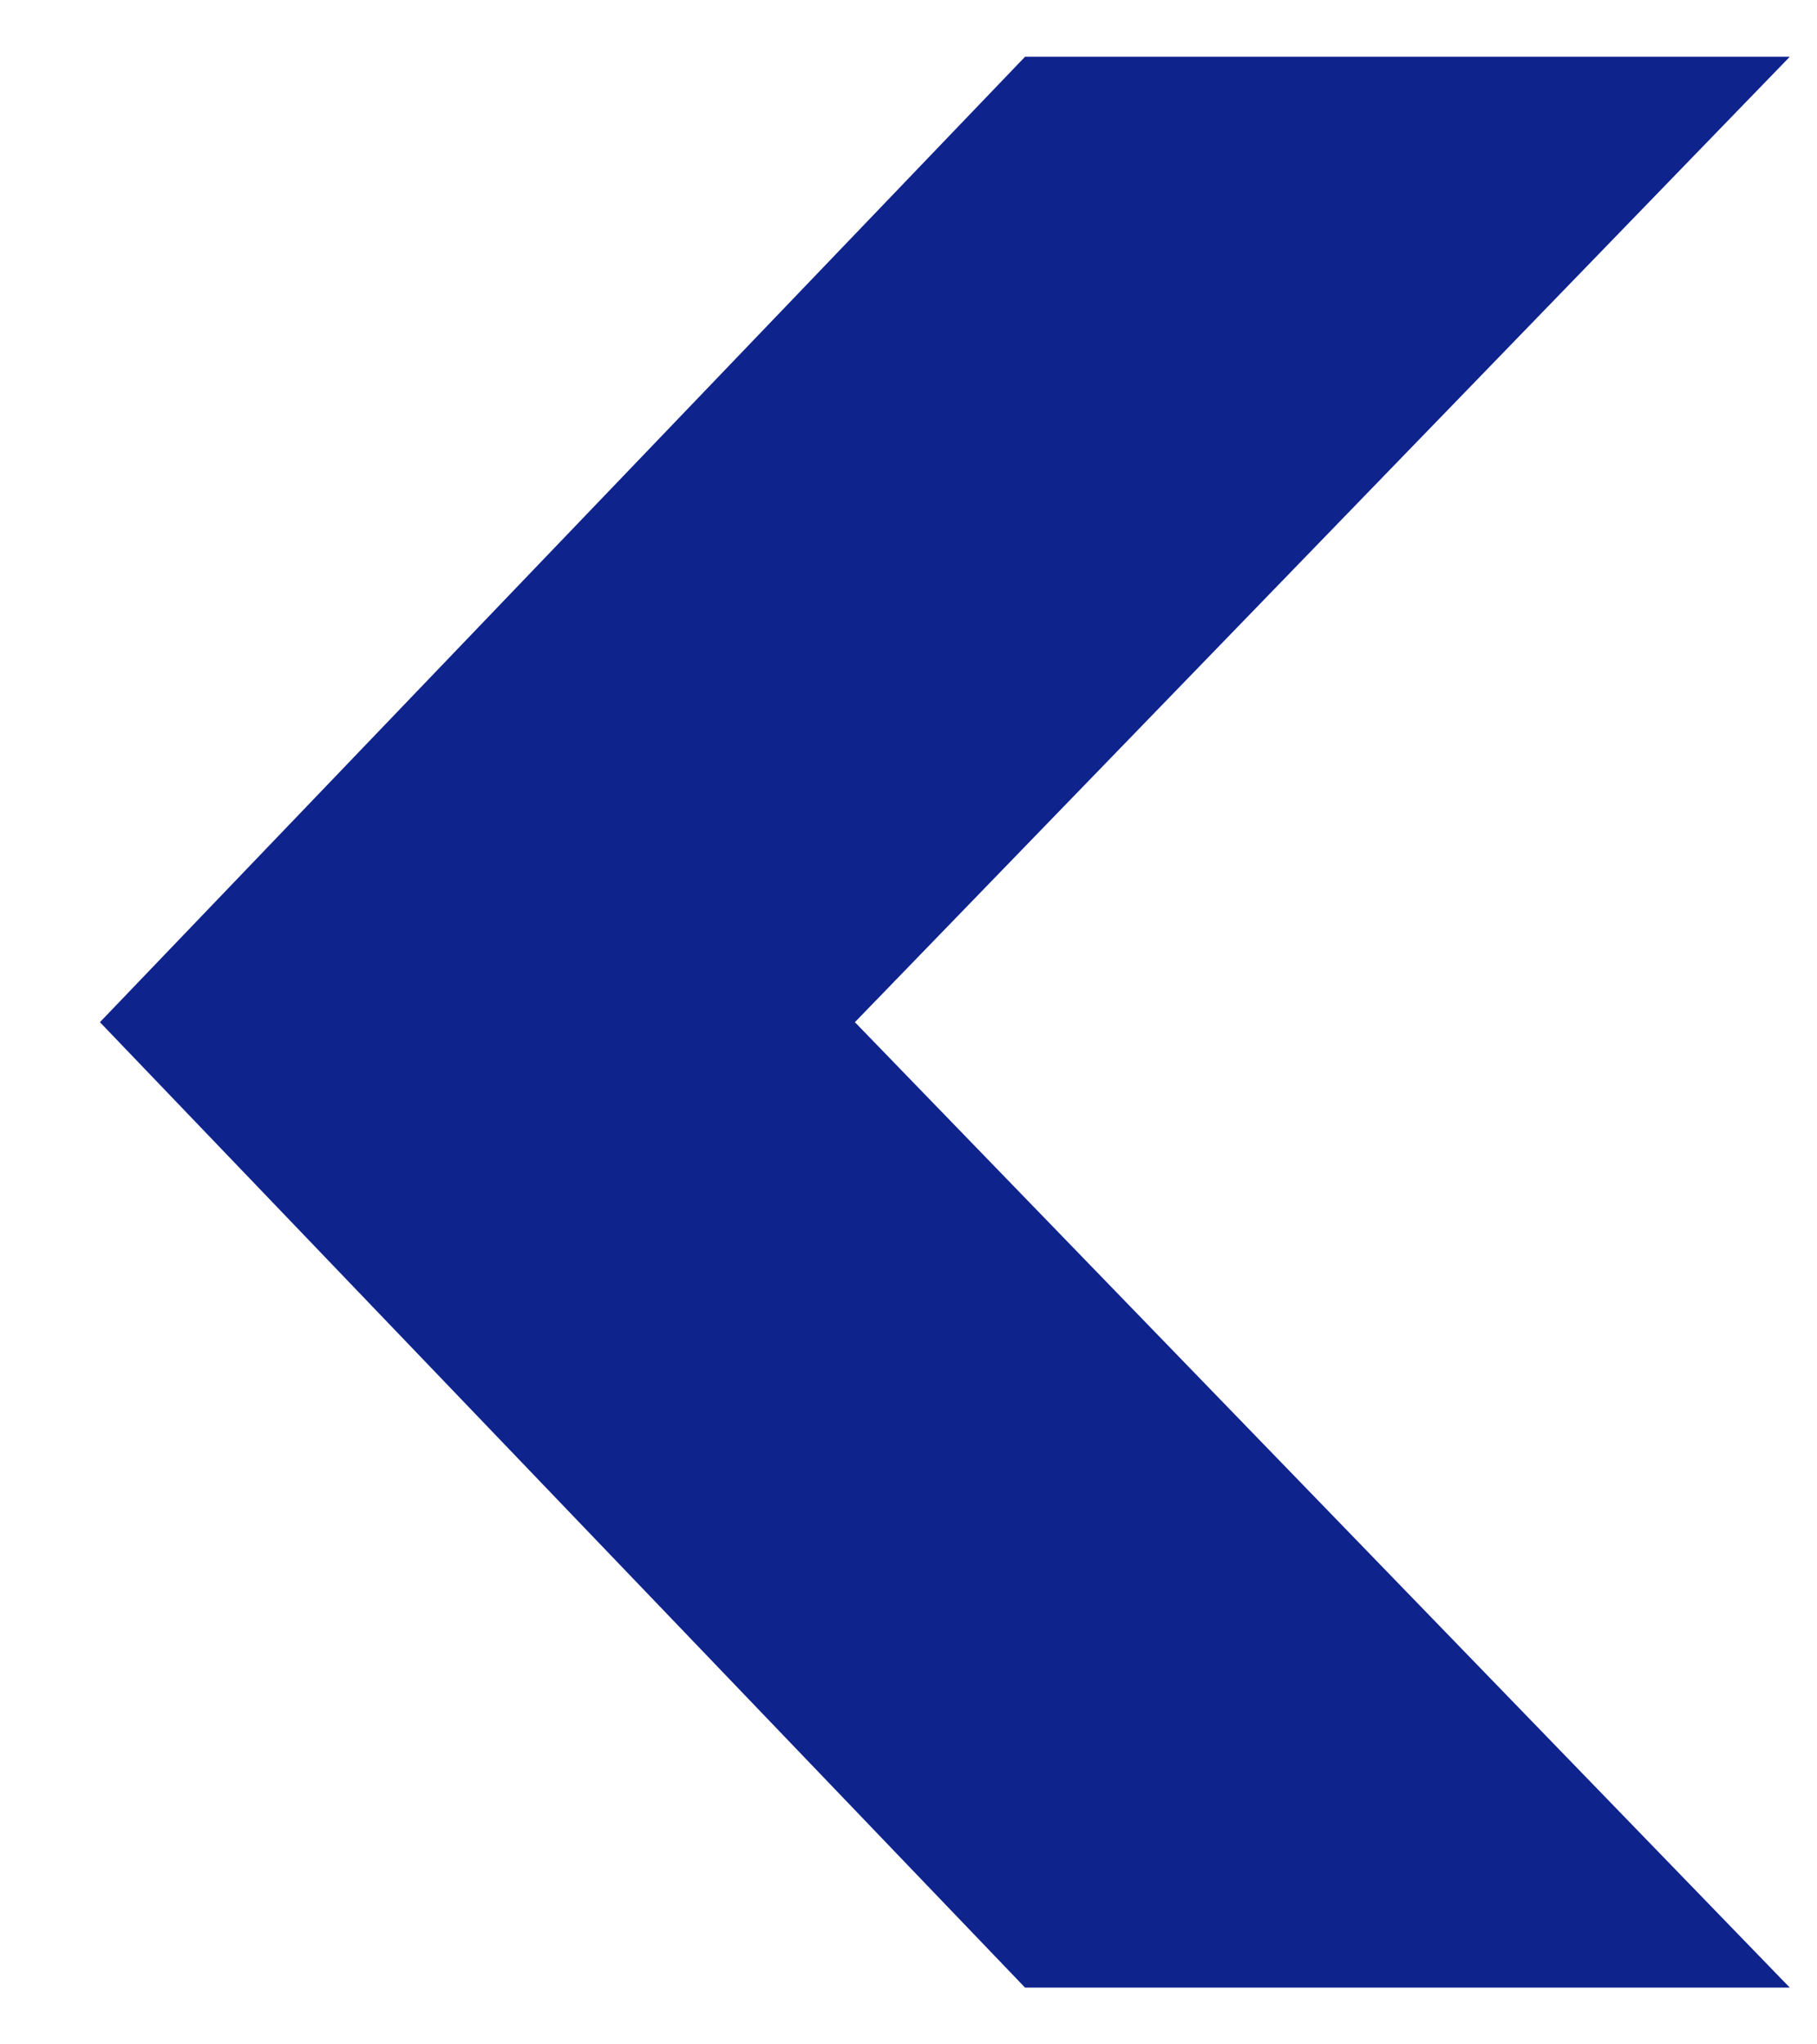 <svg width="8" height="9" viewBox="0 0 8 9" fill="none" xmlns="http://www.w3.org/2000/svg"><path fill-rule="evenodd" clip-rule="evenodd" d="M7.88 8.75L3.764 4.5 7.88.25H4.513L.44 4.5l4.073 4.25H7.88z" fill="#0F238C"/></svg>